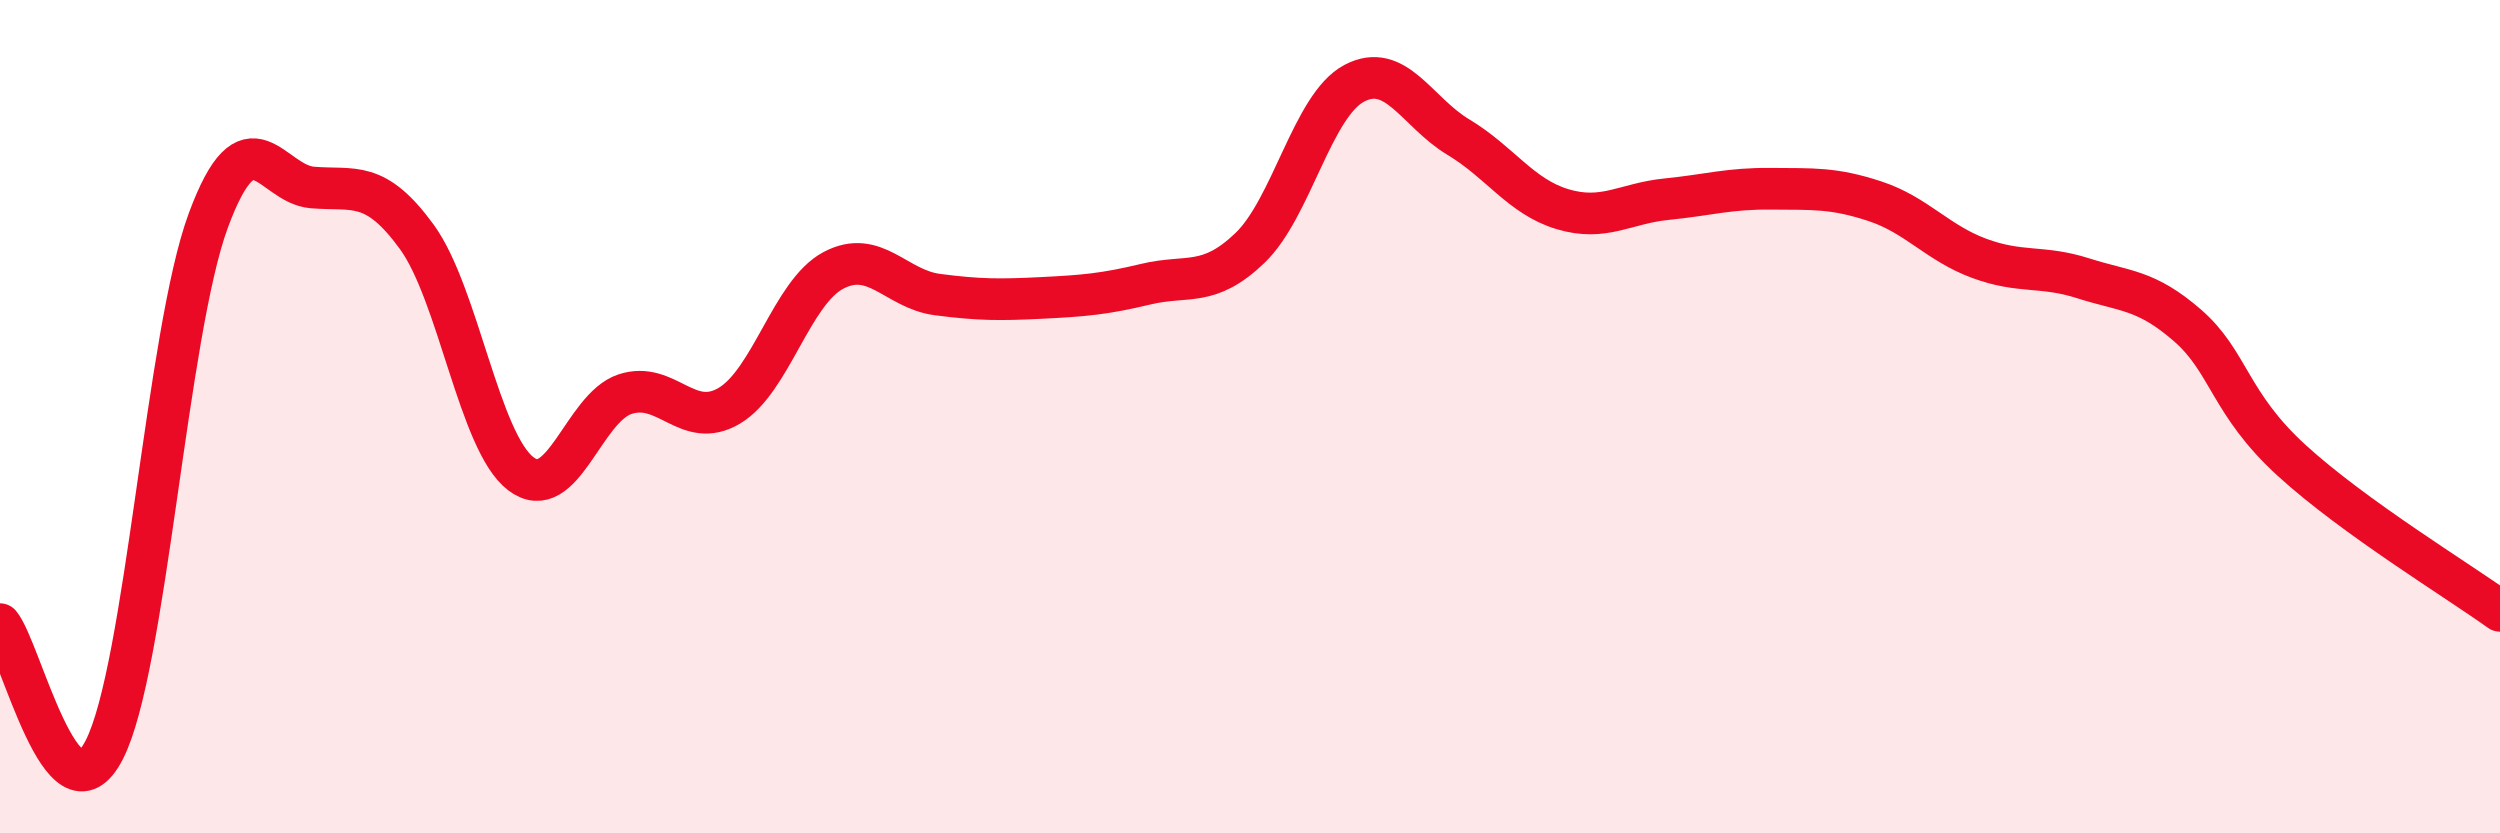 
    <svg width="60" height="20" viewBox="0 0 60 20" xmlns="http://www.w3.org/2000/svg">
      <path
        d="M 0,14.98 C 0.5,15.58 1.5,19.94 2.5,18 C 3.5,16.06 4,7.99 5,5.29 C 6,2.59 6.5,4.42 7.5,4.5 C 8.5,4.58 9,4.31 10,5.68 C 11,7.05 11.5,10.61 12.5,11.37 C 13.5,12.13 14,9.79 15,9.46 C 16,9.13 16.5,10.33 17.5,9.74 C 18.5,9.15 19,7.02 20,6.49 C 21,5.96 21.5,6.94 22.5,7.07 C 23.5,7.2 24,7.2 25,7.15 C 26,7.1 26.5,7.06 27.5,6.82 C 28.5,6.58 29,6.91 30,5.95 C 31,4.99 31.5,2.53 32.5,2 C 33.5,1.47 34,2.69 35,3.29 C 36,3.89 36.5,4.72 37.5,5.02 C 38.5,5.32 39,4.88 40,4.78 C 41,4.68 41.5,4.52 42.5,4.53 C 43.5,4.54 44,4.5 45,4.83 C 46,5.16 46.5,5.83 47.5,6.2 C 48.5,6.57 49,6.36 50,6.68 C 51,7 51.5,6.94 52.5,7.81 C 53.5,8.68 53.5,9.68 55,11.05 C 56.5,12.42 59,13.94 60,14.66L60 20L0 20Z"
        fill="#EB0A25"
        opacity="0.1"
        stroke-linecap="round"
        stroke-linejoin="round"
      />
      <path
        d="M 0,14.98 C 0.5,15.58 1.5,19.94 2.5,18 C 3.5,16.06 4,7.99 5,5.29 C 6,2.59 6.5,4.42 7.5,4.5 C 8.5,4.58 9,4.31 10,5.68 C 11,7.05 11.5,10.61 12.5,11.37 C 13.5,12.13 14,9.79 15,9.46 C 16,9.13 16.5,10.33 17.5,9.74 C 18.5,9.15 19,7.02 20,6.49 C 21,5.96 21.5,6.94 22.5,7.07 C 23.5,7.2 24,7.2 25,7.15 C 26,7.1 26.5,7.06 27.5,6.82 C 28.5,6.58 29,6.91 30,5.95 C 31,4.99 31.5,2.53 32.5,2 C 33.5,1.47 34,2.69 35,3.29 C 36,3.89 36.5,4.72 37.5,5.02 C 38.5,5.32 39,4.88 40,4.78 C 41,4.68 41.5,4.52 42.5,4.53 C 43.5,4.54 44,4.5 45,4.83 C 46,5.16 46.5,5.83 47.5,6.2 C 48.5,6.57 49,6.36 50,6.68 C 51,7 51.5,6.94 52.5,7.81 C 53.5,8.68 53.5,9.68 55,11.05 C 56.5,12.42 59,13.94 60,14.66"
        stroke="#EB0A25"
        stroke-width="1"
        fill="none"
        stroke-linecap="round"
        stroke-linejoin="round"
      />
    </svg>
  
